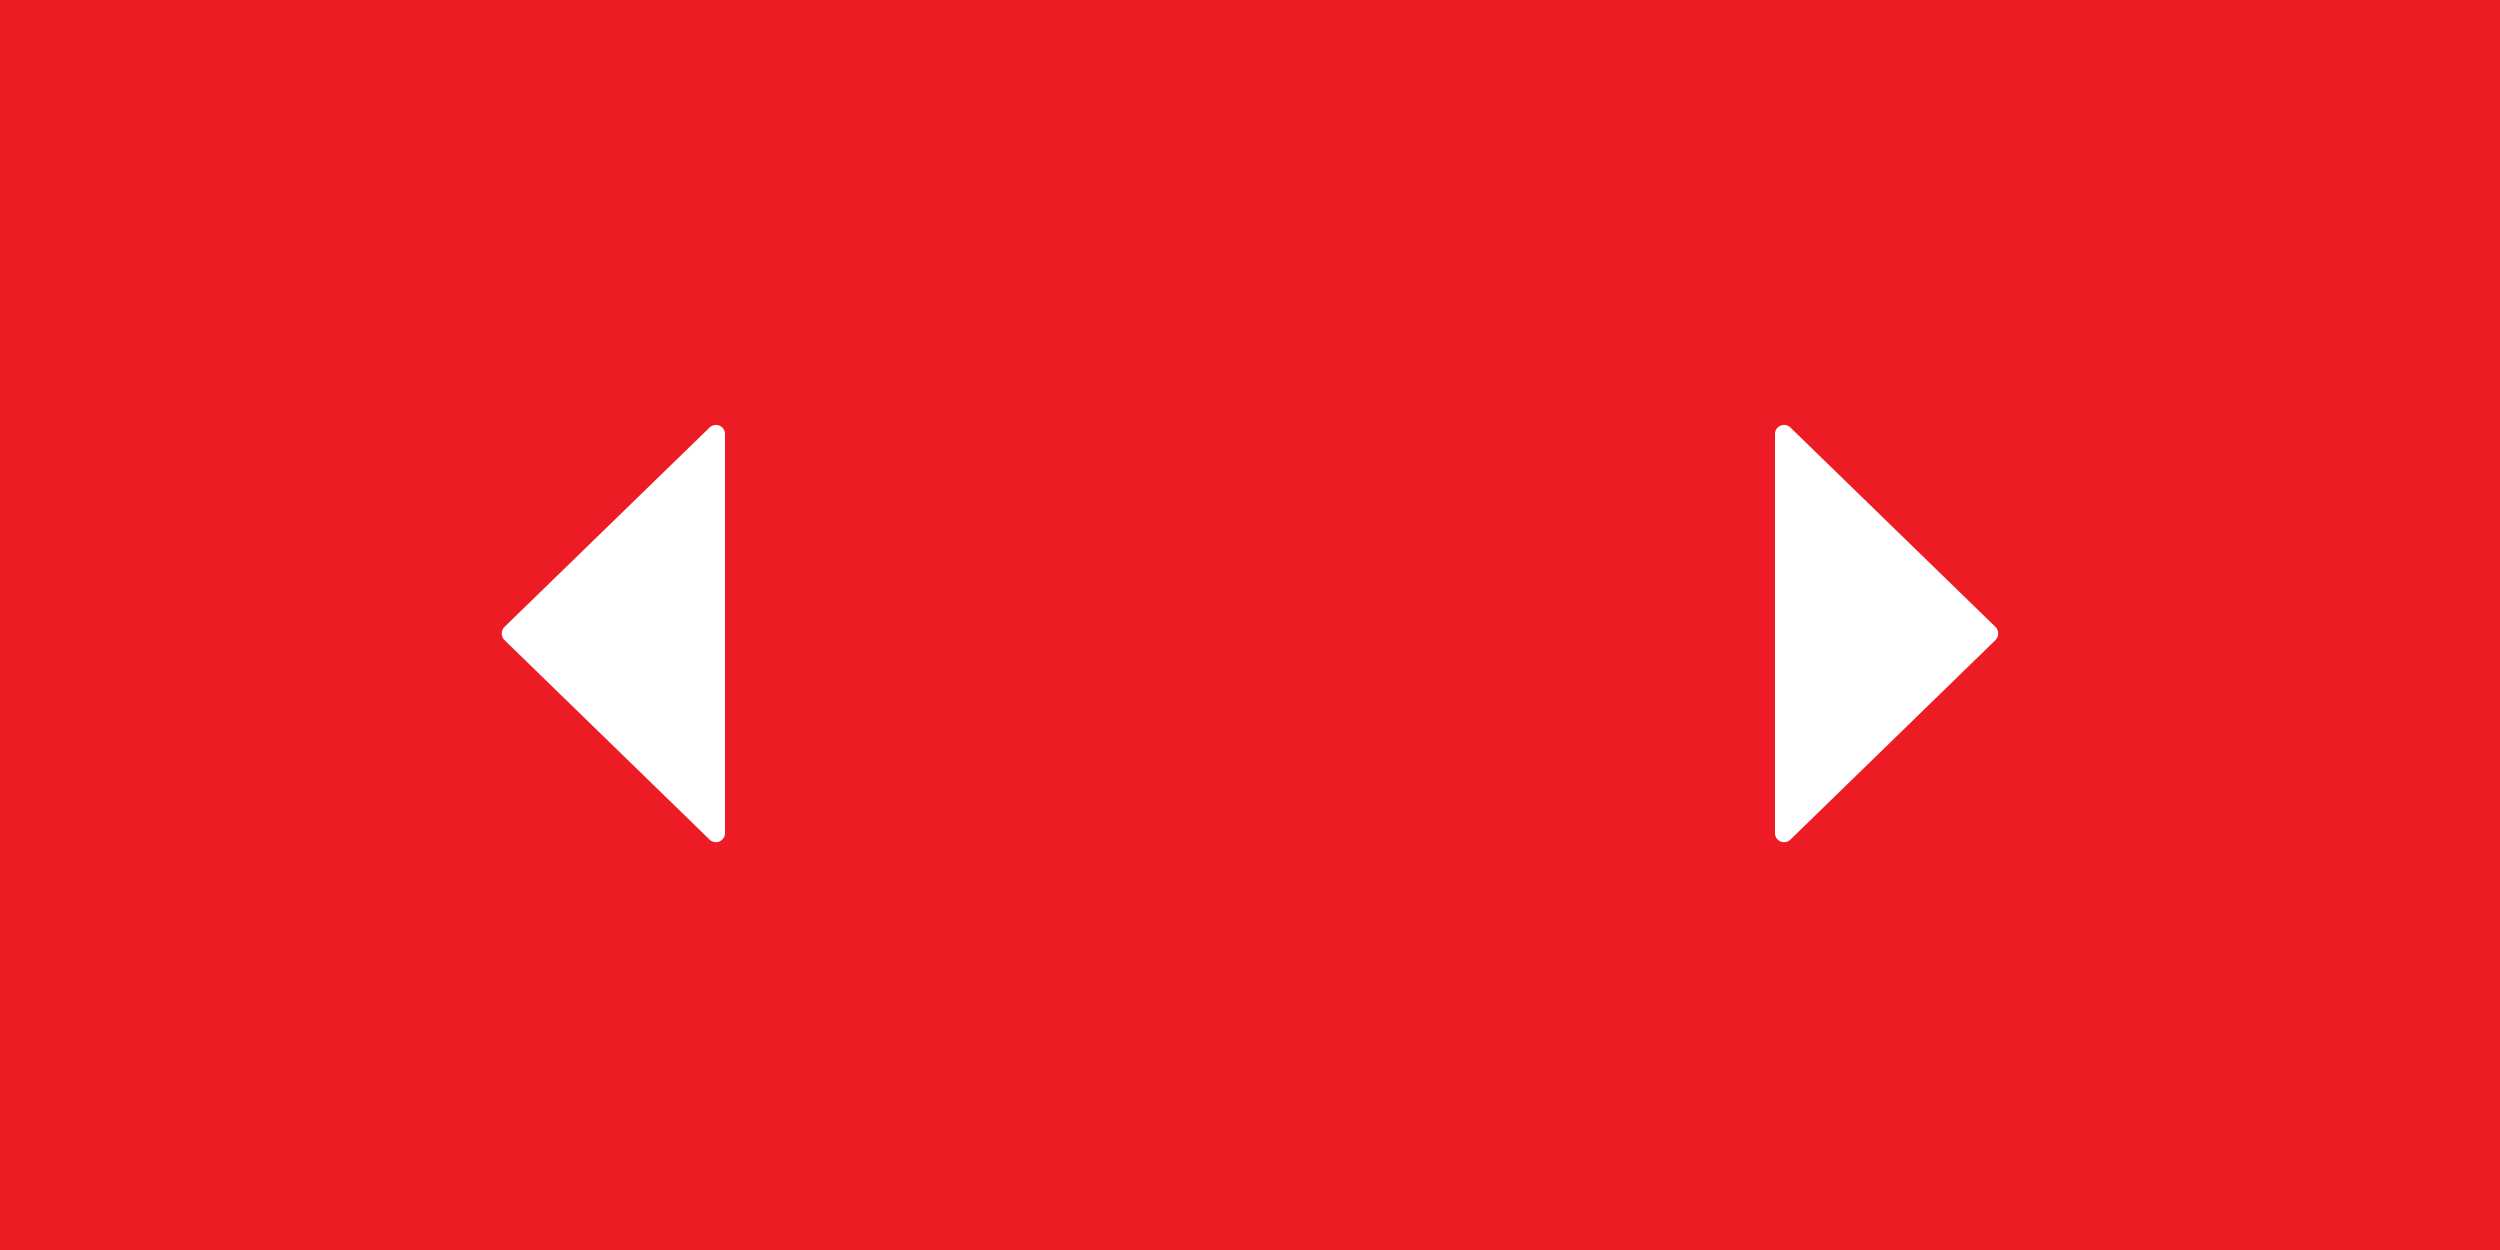 <svg xmlns="http://www.w3.org/2000/svg" width="100" height="50" viewBox="0 0 100 50"><rect x="0" y="0" width="100" height="50" fill="#333333" stroke="none"/><g transform="translate(-1492 -3881)"><g transform="translate(647 -398)"><rect width="50" height="50" transform="translate(895 4279)" fill="#ed1c24"/><g transform="translate(944.622 4287) rotate(90)"><path d="M25.585,28.006,17.6,19.8a.374.374,0,0,0-.52,0L9.1,28.006a.363.363,0,0,0,.26.616H25.325a.363.363,0,0,0,.26-.616Z" fill="#fff"/></g></g><g transform="translate(1492 3881)"><rect width="50" height="50" fill="#ed1c24"/><g transform="translate(29 17) rotate(90)"><path d="M16.584.616,8.6,8.824a.374.374,0,0,1-.52,0L.1.616A.363.363,0,0,1,.363,0H16.324a.363.363,0,0,1,.26.616Z" fill="#fff"/></g></g></g></svg>